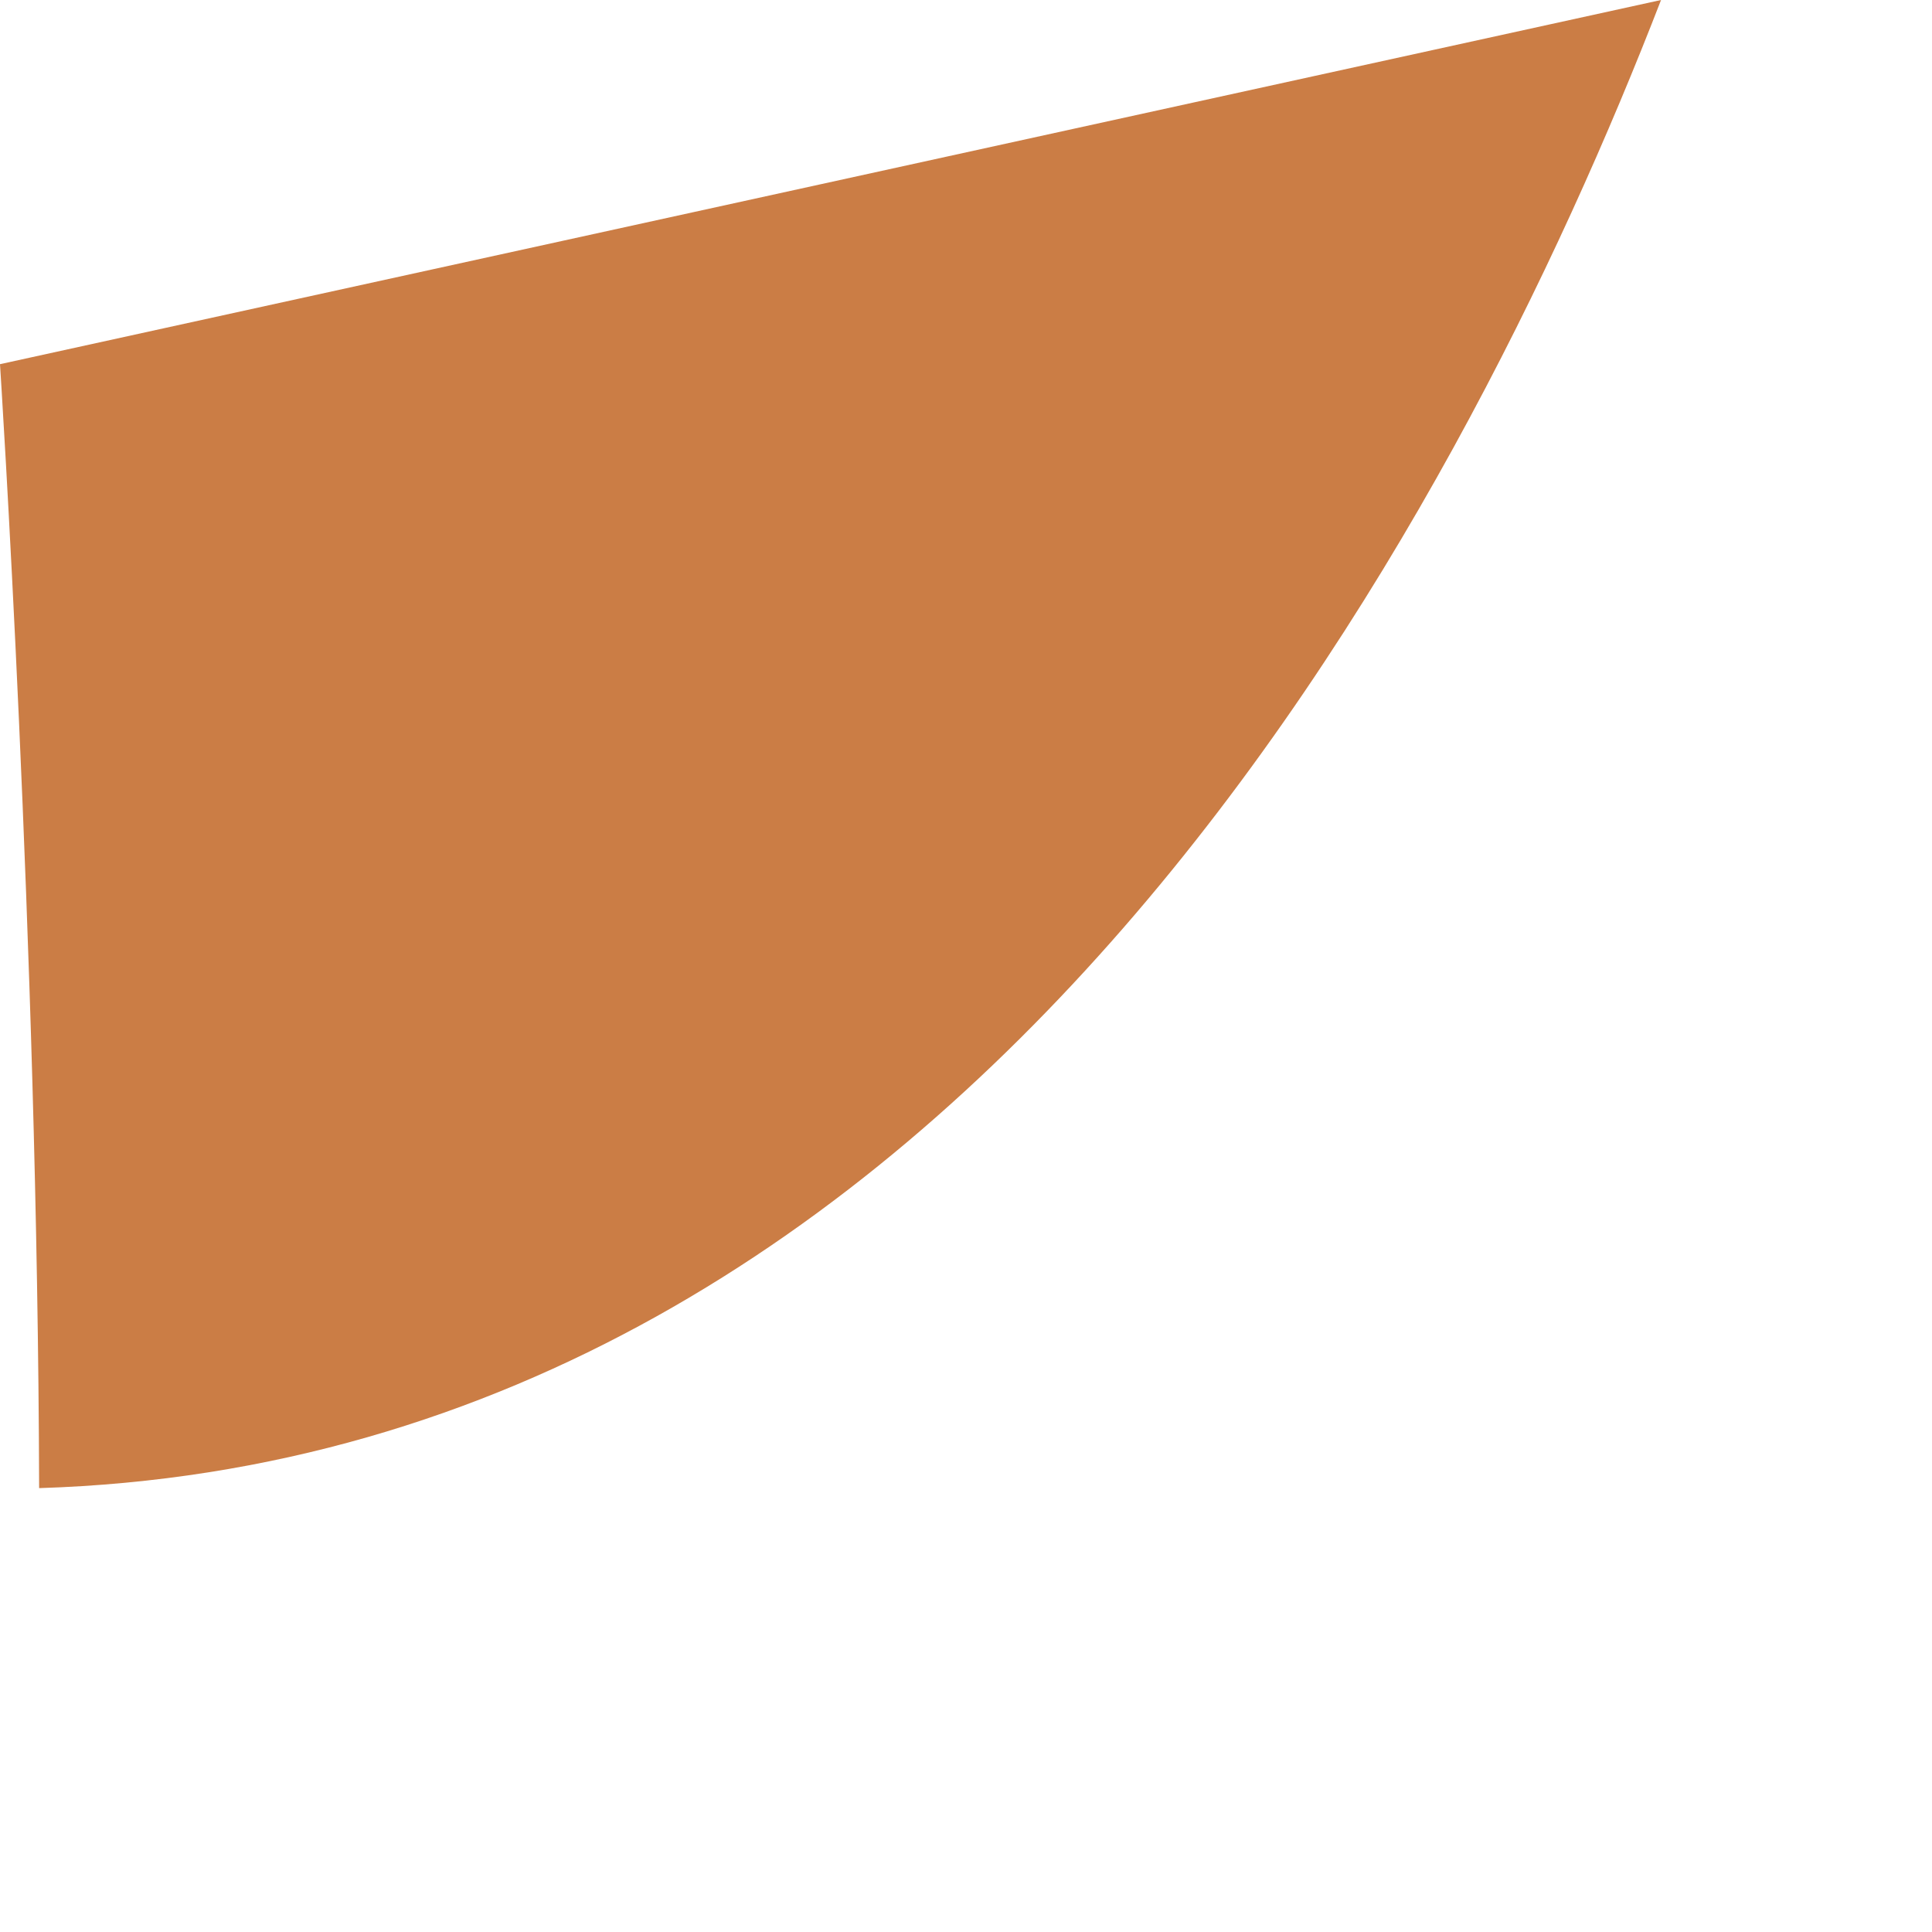 <?xml version="1.0" encoding="utf-8"?>
<svg xmlns="http://www.w3.org/2000/svg" fill="none" height="100%" overflow="visible" preserveAspectRatio="none" style="display: block;" viewBox="0 0 4 4" width="100%">
<path d="M0 0.754C0 0.754 0.078 1.952 0.081 3.081C2.005 3.021 3.022 1.077 3.439 0L0 0.754Z" fill="#CB7D45" id="Vector"/>
</svg>